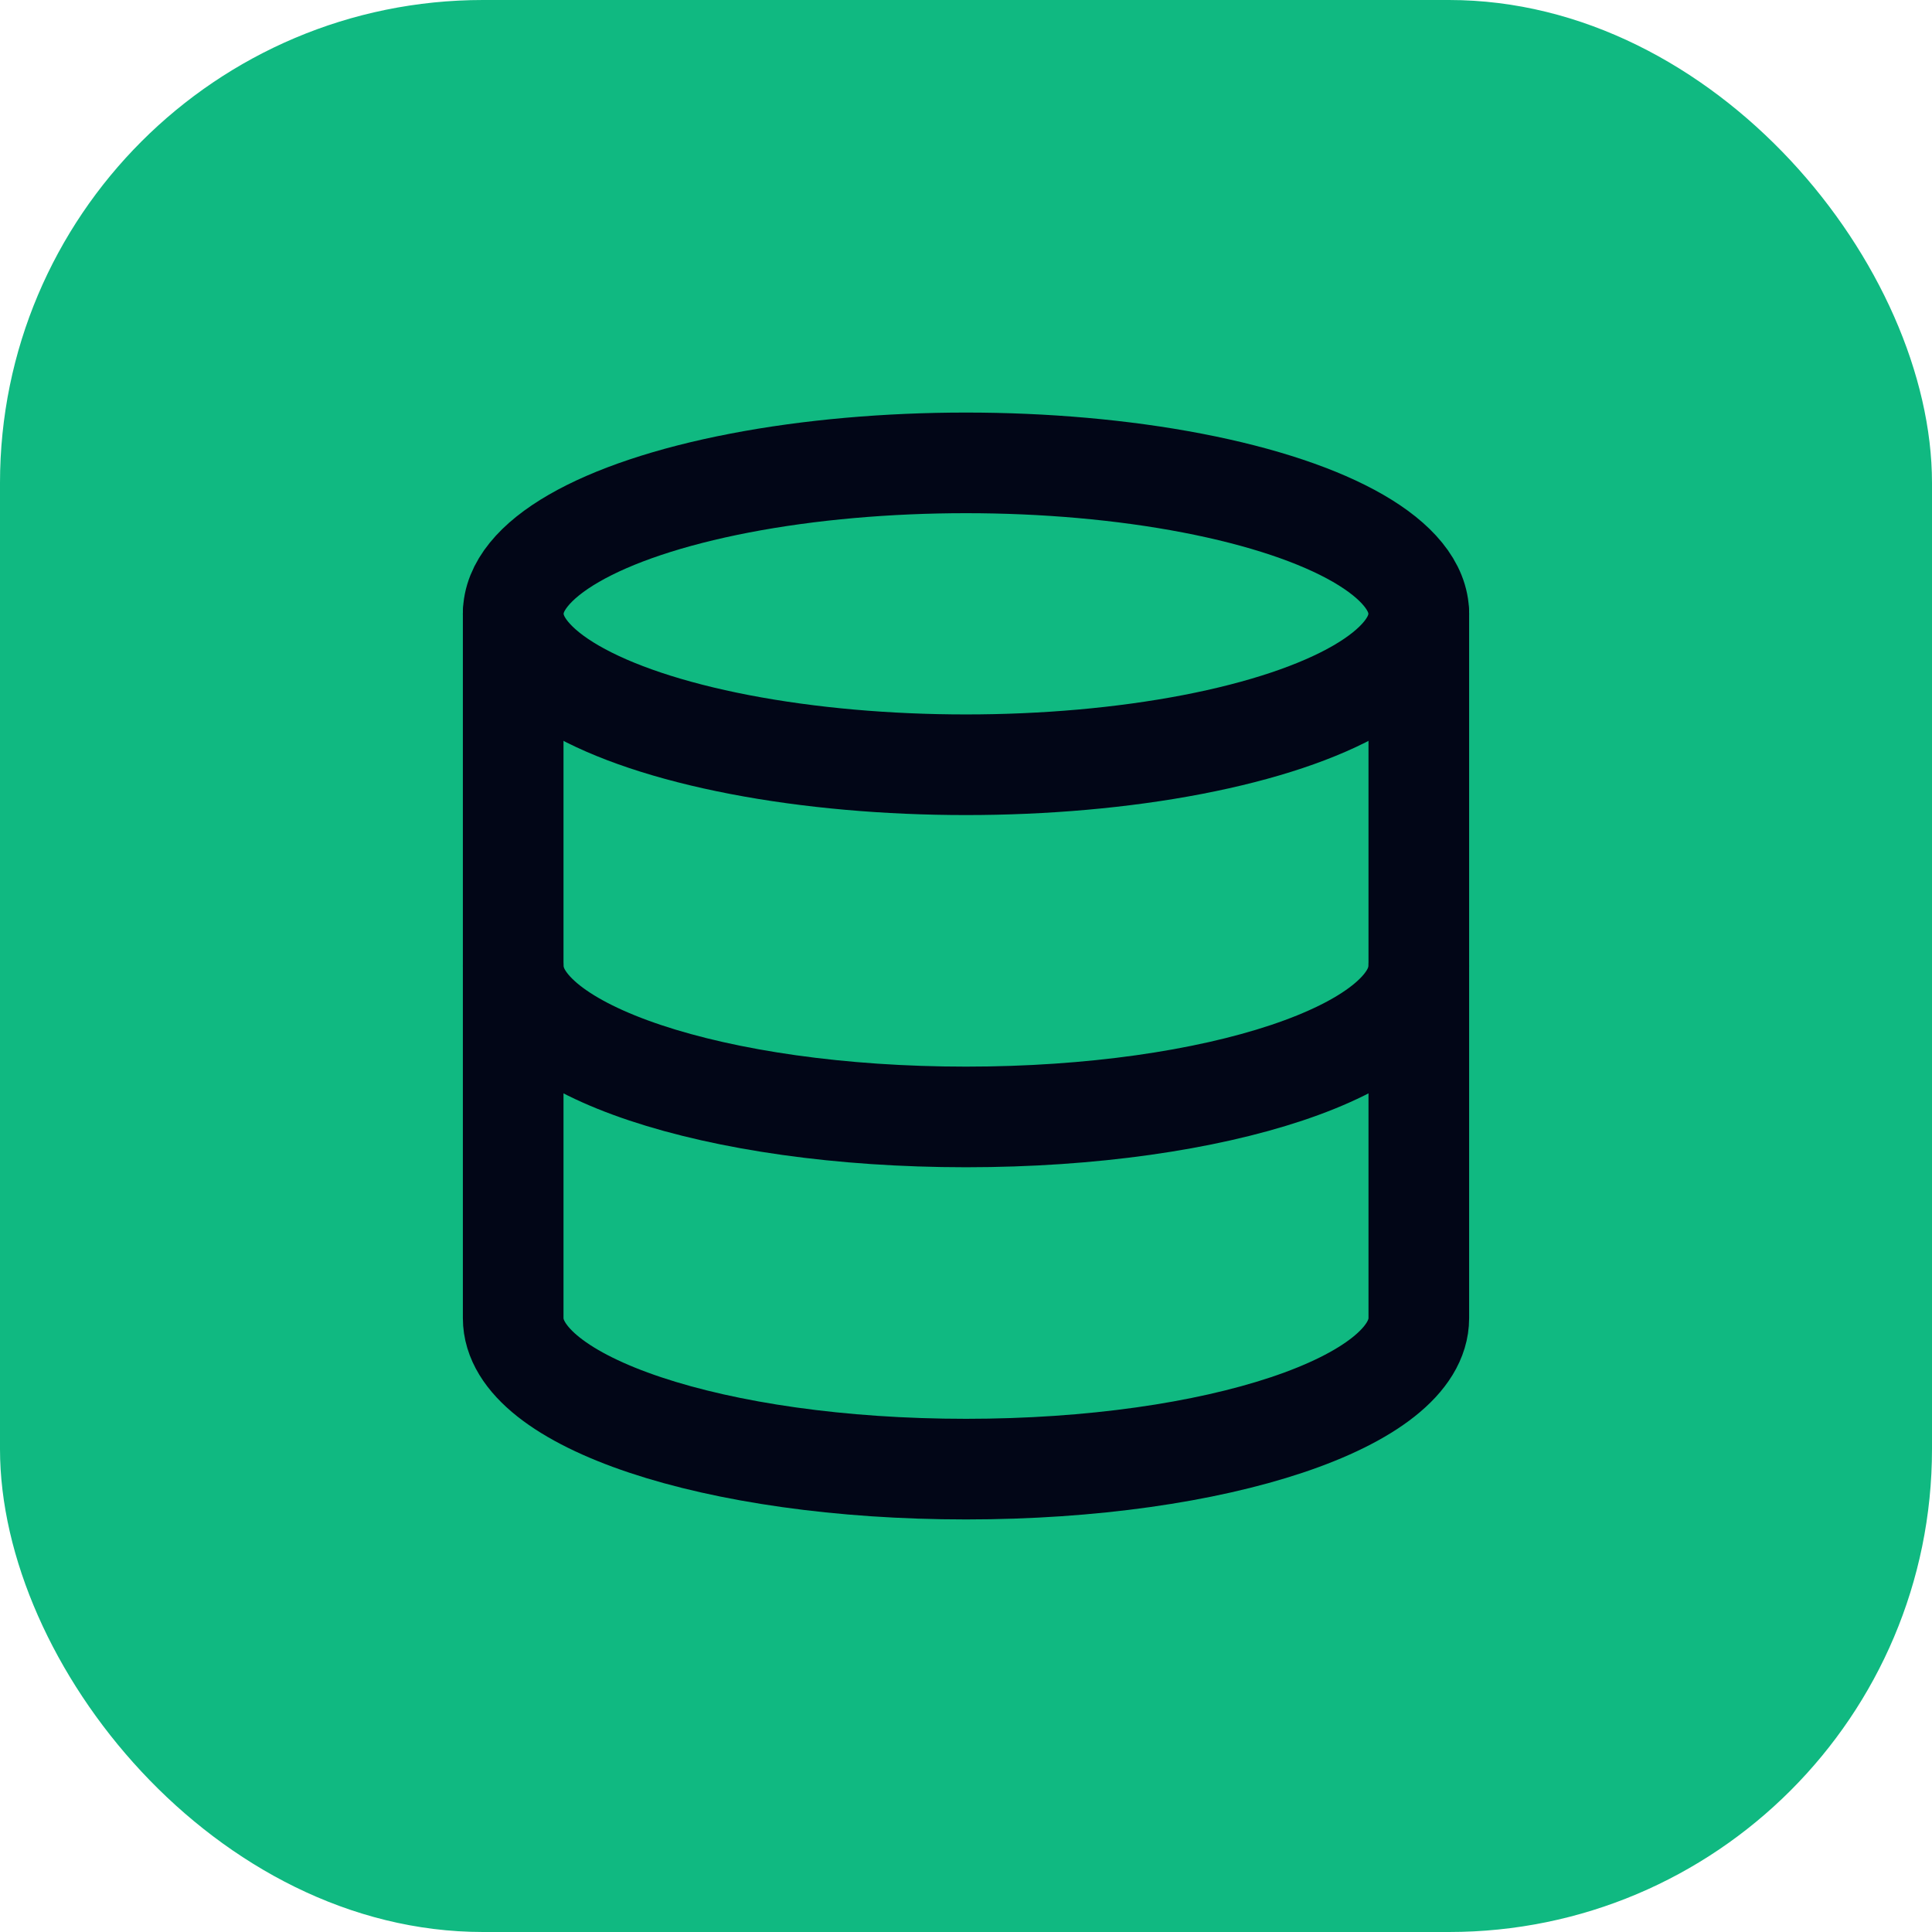 <svg xmlns="http://www.w3.org/2000/svg" version="1.1" xmlns:xlink="http://www.w3.org/1999/xlink" width="32" height="32"><svg xmlns="http://www.w3.org/2000/svg" width="32" height="32" viewBox="0 0 32 32" fill="none">
  <rect width="32" height="32" rx="8" fill="#10b981"></rect>
  
  <g transform="translate(6, 6)">
    <svg width="20" height="20" viewBox="0 0 24 24" fill="none" stroke="#020617" stroke-width="2" stroke-linecap="round" stroke-linejoin="round">
      <ellipse cx="12" cy="5" rx="9" ry="3"></ellipse>
      <path d="M21 12c0 1.66-4 3-9 3s-9-1.34-9-3"></path>
      <path d="M3 5v14c0 1.66 4 3 9 3s 9-1.34 9-3V5"></path>
    </svg>
  </g>
</svg><style>@media (prefers-color-scheme: light) { :root { filter: none; } }
@media (prefers-color-scheme: dark) { :root { filter: none; } }
</style></svg>